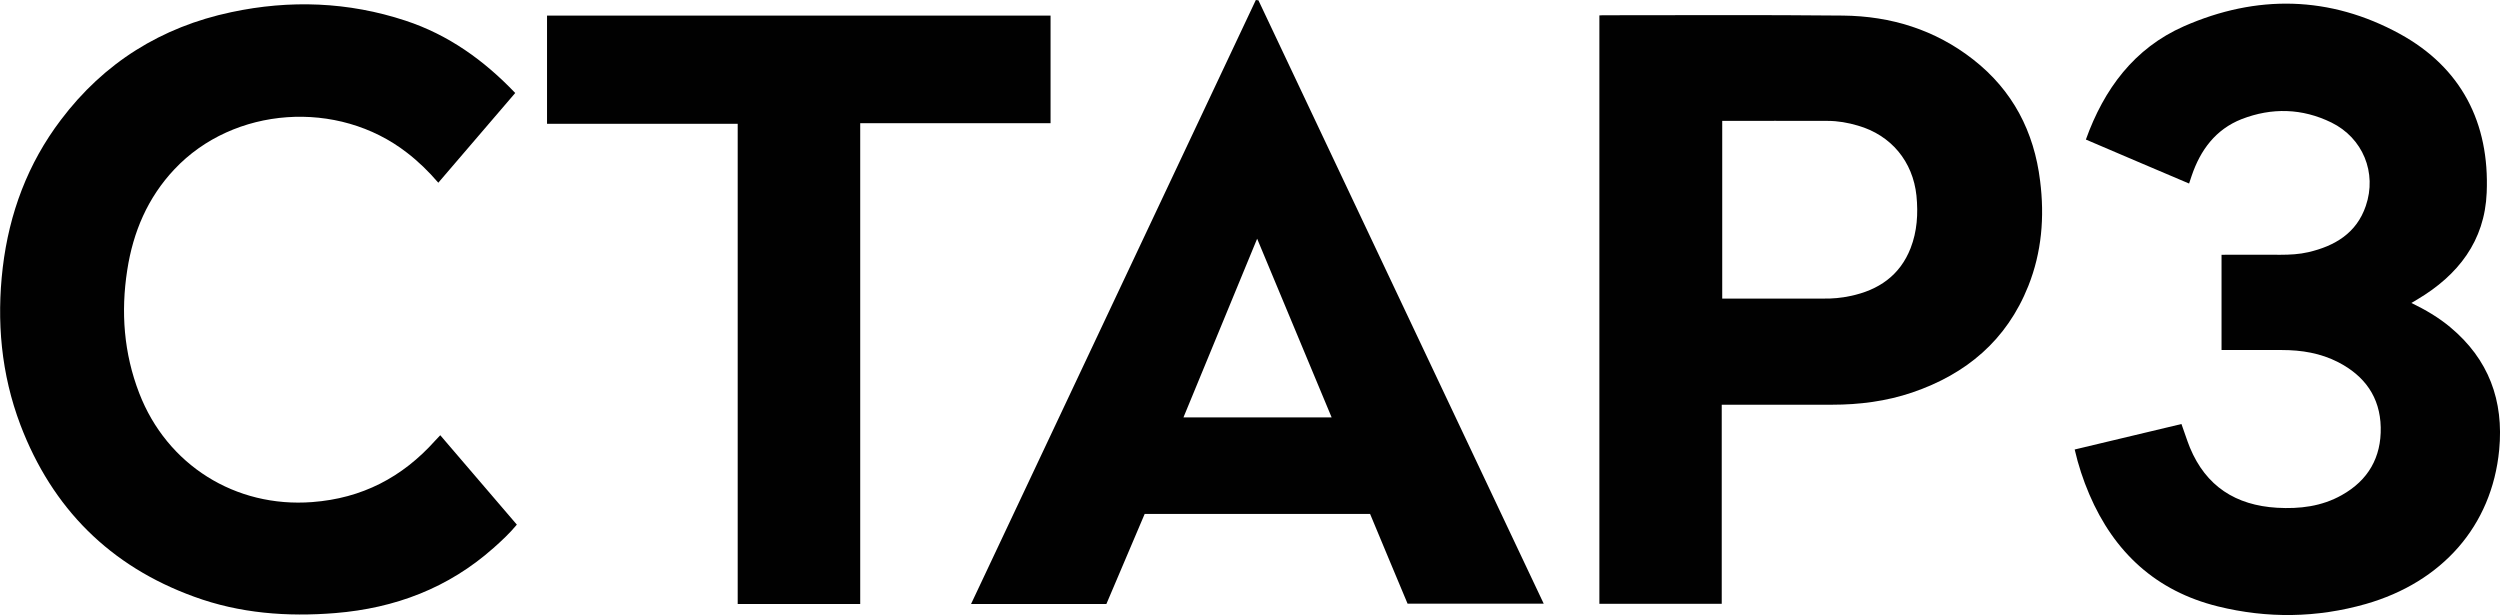 <?xml version="1.0" encoding="utf-8"?>
<!-- Generator: Adobe Illustrator 25.2.3, SVG Export Plug-In . SVG Version: 6.00 Build 0)  -->
<svg version="1.1" id="Layer_1" xmlns="http://www.w3.org/2000/svg" xmlns:xlink="http://www.w3.org/1999/xlink" x="0px" y="0px"
	 viewBox="0 0 1540.6 379" style="enable-background:new 0 0 1540.6 379;" xml:space="preserve">
<style type="text/css">
	.st0{fill:#010101;}
</style>
<g>
	<path class="st0" d="M1216,36.7c-23.5-18.4-50.8-26.8-80.3-27.1c-49.4-0.5-98.7-0.2-148.1-0.2c-0.6,0-1.2,0.1-2,0.1
		c0,120.9,0,241.6,0,362.6c25.2,0,50.2,0,75.4,0c0-40.9,0-81.6,0-122.7c1.7,0,3,0,4.4,0c21.2,0,42.4,0,63.6,0
		c16.8,0,33.3-2.1,49.3-7.5c33.5-11.4,58.3-32.3,71.6-65.6c8.3-20.8,10.1-42.6,7.3-64.8C1253.5,81.1,1240.3,55.7,1216,36.7z
		 M1177.4,152.9c-6.6,16.9-19.8,25.9-37.1,29.5c-5.5,1.2-11.2,1.7-16.8,1.6c-20,0-40.1,0-60.1,0c-0.6,0-1.2,0-2.1,0
		c0-36.6,0-72.9,0-109.5c21.8,0,43.4-0.1,65,0c6.3,0,12.5,1.1,18.6,2.9c20.5,5.9,33.9,22.1,36.1,43.2
		C1182.1,131.8,1181.4,142.6,1177.4,152.9z"/>
	<path class="st0" d="M268.2,271.5c-20.3,22.7-45.2,35.6-75.8,37.9c-47.3,3.6-89.5-22.8-106.6-67.1c-9.5-24.6-11.4-50-7.4-75.8
		C82,143,91,121.8,107.5,104.3C144,65.5,208.2,61,250.8,94.1c7,5.4,13.3,11.5,19.3,18.5C286,94,301.7,75.7,317.5,57.3
		c-19.3-20.2-41.2-35.9-67.7-44.6C214.6,1.1,178.6-0.2,142.5,7.5c-43,9.1-78.4,31.1-105,66.4c-20.4,26.9-31.8,57.5-35.8,90.9
		c-3.9,33.2-1,65.7,10.9,97.1c19.6,51.4,55.2,87,107,105.8c28.1,10.3,57.3,12.5,87,10.1c36.8-3,69.7-15.4,97.5-40.1
		c5.1-4.5,10-9.1,14.4-14.4c-15.8-18.4-31.4-36.7-47.2-55.1C270.1,269.5,269.1,270.5,268.2,271.5z"/>
	<path class="st0" d="M773.9,0C715.5,124,657,247.9,598.4,372.2c28.2,0,55.8,0,83.4,0c7.9-18.6,15.8-37.1,23.6-55.5
		c46.5,0,92.6,0,138.9,0c7.7,18.6,15.5,37.1,23.1,55.3c28.2,0,55.8,0,83.9,0C892.6,247.8,834.1,124,775.5,0.2
		C775.1,0.2,774.5,0.1,773.9,0z M729.3,257.2c15.1-36.6,30.1-73,45.4-110.1c15.4,37,30.6,73.4,45.9,110.1
		C789.9,257.2,759.8,257.2,729.3,257.2z"/>
	<path class="st0" d="M1509.9,201.6c-7.2-6-15.2-10.7-23.9-14.9c1.5-0.9,2.6-1.6,3.7-2.2c25.1-14.9,41.5-36,42.7-65.8
		c1.8-43-15.6-77-53.5-97.8c-43.1-23.6-88.3-24.4-133.1-4.7c-30.6,13.5-49.2,38.6-60.4,69.8c21.3,9.1,42.3,18.1,63.6,27.1
		c0.6-1.7,1.1-3.2,1.6-4.8c5.4-15.9,14.8-28.6,30.8-34.9c18.6-7.2,37.3-6.7,55.3,2.1c19.4,9.5,28.2,31,21.2,51.4
		c-5.7,16.8-19.1,24.7-35.4,28.5c-5.6,1.3-11.4,1.6-17.2,1.6c-12-0.1-24.1,0-36.3,0c0,19.7,0,39.1,0,58.7c12.5,0,24.8,0,37.2,0
		c12.1,0,23.8,1.9,34.7,7.5c16.3,8.4,25.8,21.5,26.2,40.1c0.4,18.5-7.7,32.7-24,41.8c-12.4,7-26,8.6-39.9,7.8
		c-25.4-1.5-43.8-13.2-53.7-37.1c-1.9-4.7-3.4-9.6-5.2-14.5c-21.9,5.2-43.7,10.4-65.8,15.7c2.2,9.6,5.2,18.7,9,27.6
		c15.3,35.8,41.2,59.7,79.3,69.1c30.4,7.5,60.9,7.1,91.1-1.5c46.8-13.4,77.7-47.9,82.2-95C1543,246.9,1533.7,221.4,1509.9,201.6z"/>
	<path class="st0" d="M647.4,9.6c-103.5,0-206.9,0-310.3,0c0,22.2,0,44.2,0,66.7c39.3,0,78.3,0,117.5,0c0,98.8,0,197.3,0,295.9
		c25.2,0,50.2,0,75.5,0c0-98.8,0-197.3,0-296.3c39.3,0,78.4,0,117.3,0C647.4,53.5,647.4,31.6,647.4,9.6z"/>
</g>
</svg>
